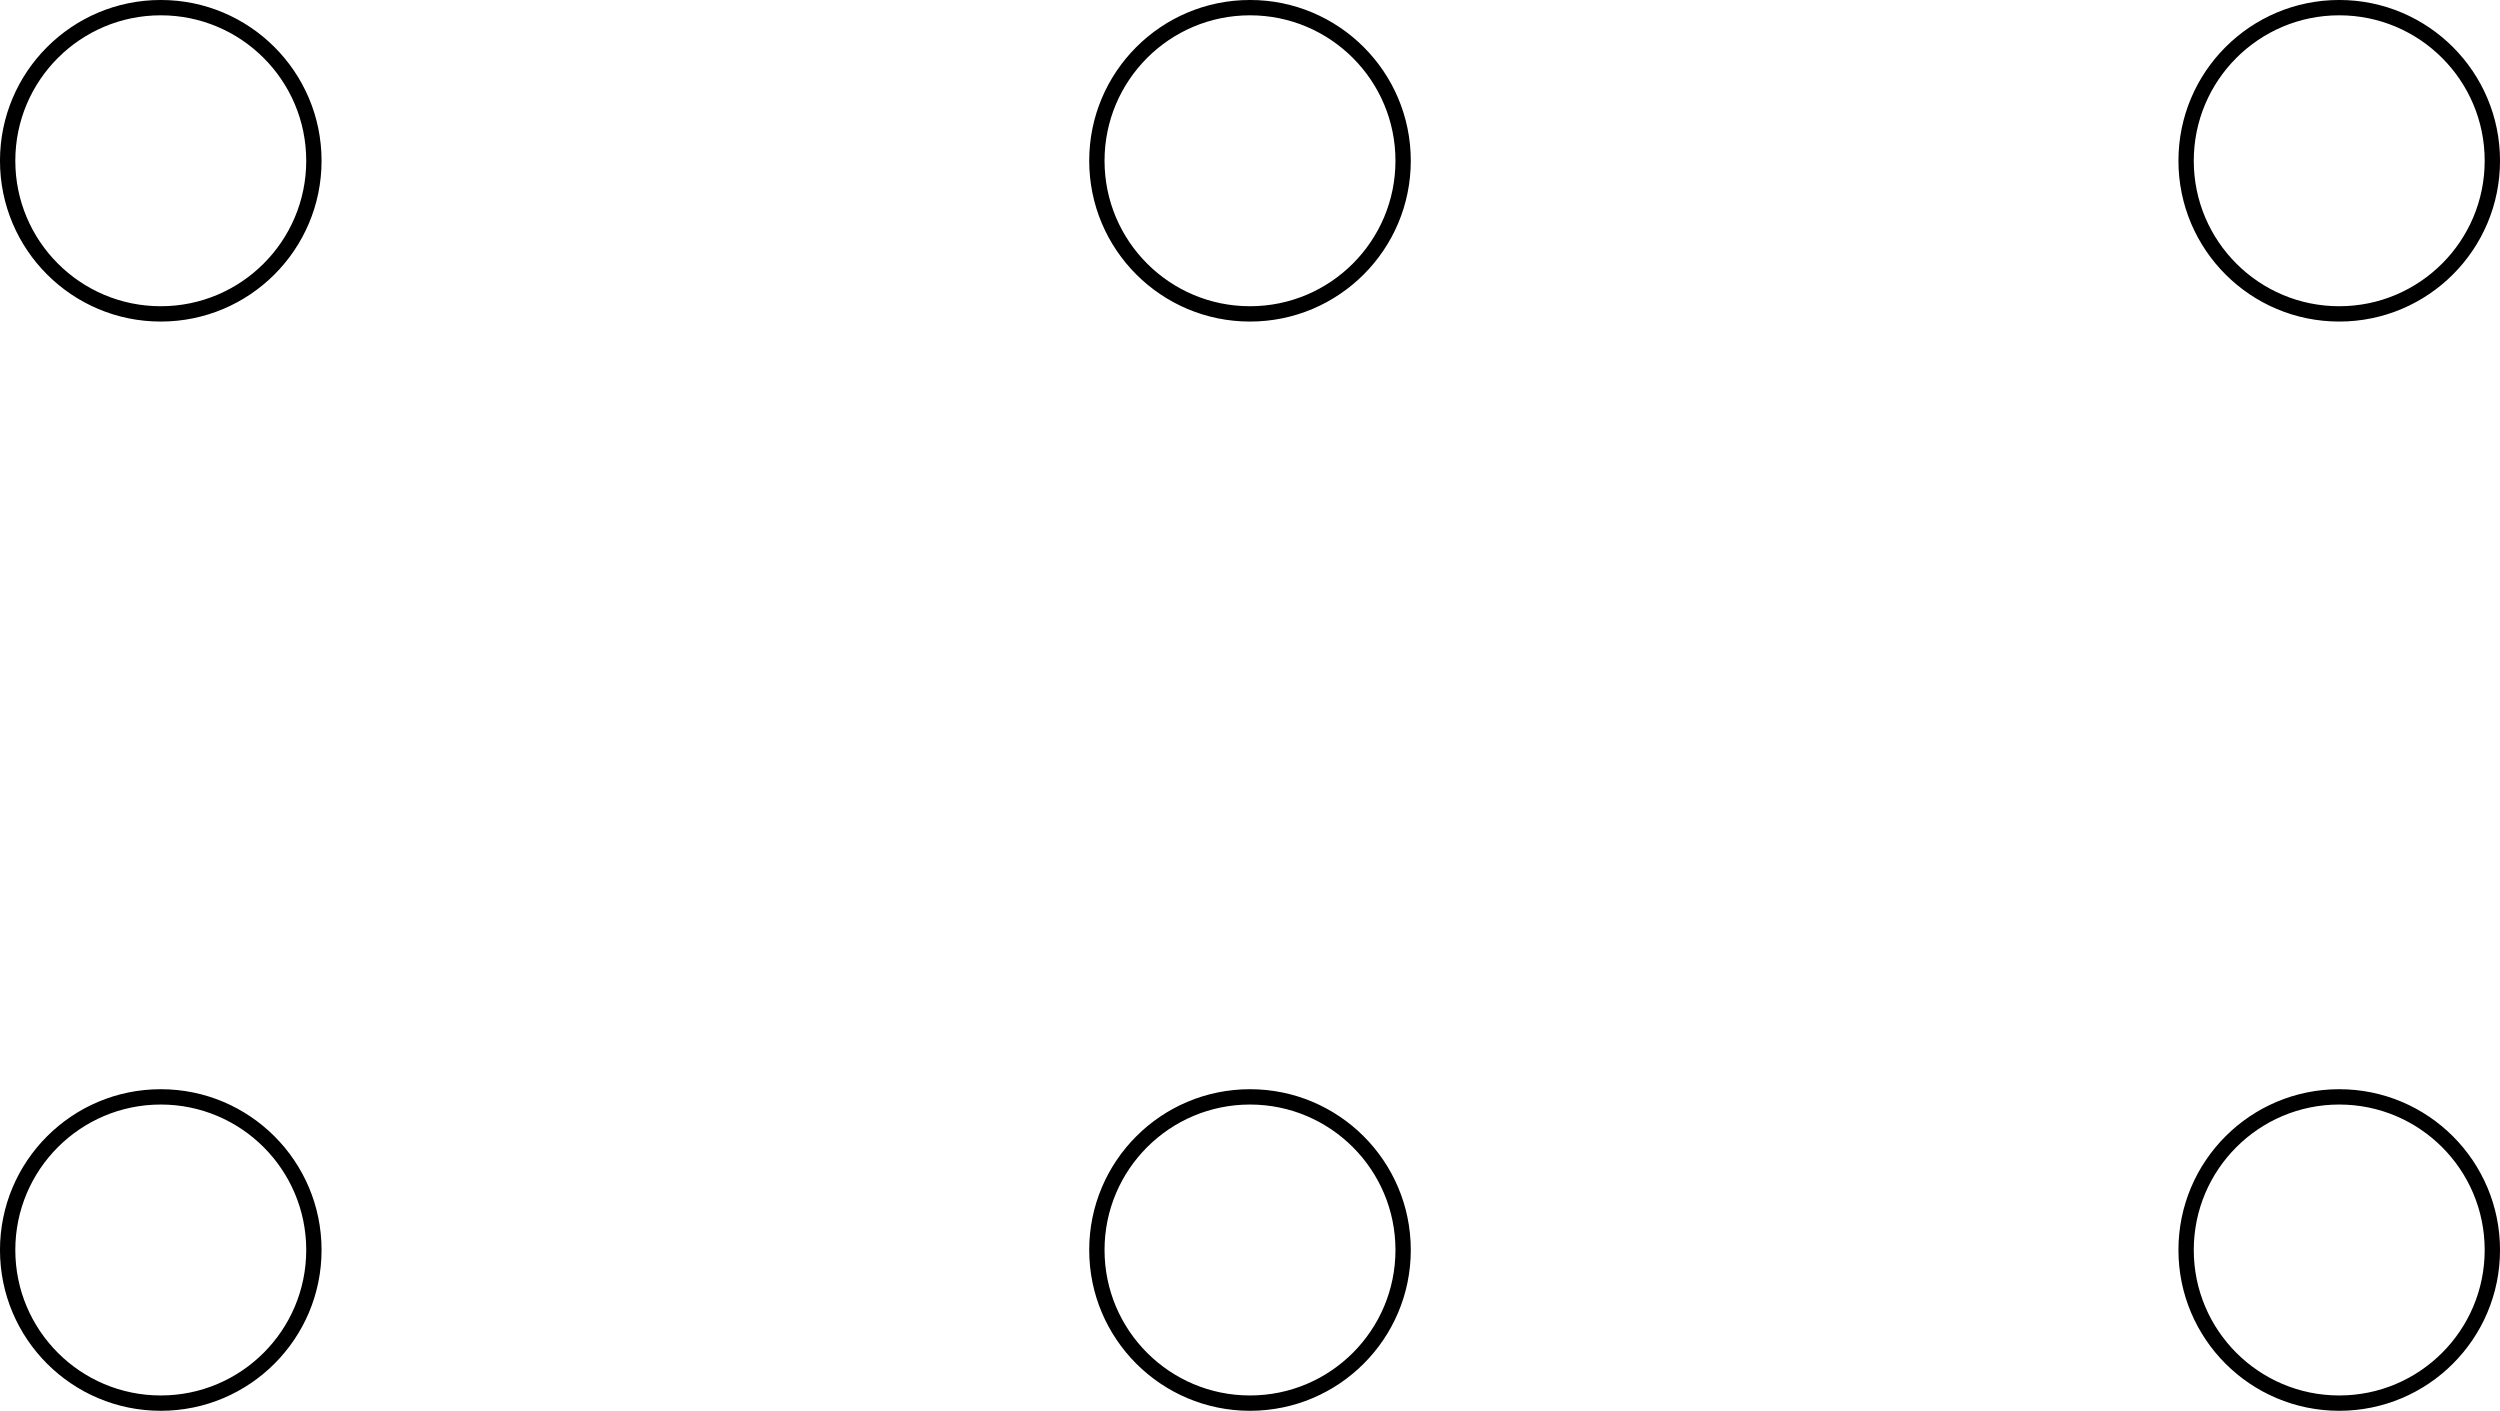 <?xml version="1.0" encoding="UTF-8" standalone="no"?>
<!DOCTYPE svg PUBLIC "-//W3C//DTD SVG 1.1//EN" "http://www.w3.org/Graphics/SVG/1.1/DTD/svg11.dtd">
<svg xmlns="http://www.w3.org/2000/svg" xmlns:xlink="http://www.w3.org/1999/xlink" version="1.1" width="65.062pt" height="36.715pt" viewBox="0 0 65.062 36.715">
<path transform="matrix(1,0,0,-1,4.184,32.531)" stroke-width=".399" stroke-linecap="butt" stroke-miterlimit="10" stroke-linejoin="miter" fill="none" stroke="#000000" d="M 3.985 0 C 3.985 2.201 2.201 3.985 0 3.985 C -2.201 3.985 -3.985 2.201 -3.985 0 C -3.985 -2.201 -2.201 -3.985 0 -3.985 C 2.201 -3.985 3.985 -2.201 3.985 0 Z M 0 0 "/>
<path transform="matrix(1,0,0,-1,4.184,32.531)" stroke-width=".399" stroke-linecap="butt" stroke-miterlimit="10" stroke-linejoin="miter" fill="none" stroke="#000000" d="M 32.332 0 C 32.332 2.201 30.548 3.985 28.347 3.985 C 26.146 3.985 24.362 2.201 24.362 0 C 24.362 -2.201 26.146 -3.985 28.347 -3.985 C 30.548 -3.985 32.332 -2.201 32.332 0 Z M 28.347 0 "/>
<path transform="matrix(1,0,0,-1,4.184,32.531)" stroke-width=".399" stroke-linecap="butt" stroke-miterlimit="10" stroke-linejoin="miter" fill="none" stroke="#000000" d="M 60.679 0 C 60.679 2.201 58.895 3.985 56.694 3.985 C 54.493 3.985 52.709 2.201 52.709 0 C 52.709 -2.201 54.493 -3.985 56.694 -3.985 C 58.895 -3.985 60.679 -2.201 60.679 0 Z M 56.694 0 "/>
<path transform="matrix(1,0,0,-1,4.184,32.531)" stroke-width=".399" stroke-linecap="butt" stroke-miterlimit="10" stroke-linejoin="miter" fill="none" stroke="#000000" d="M 3.985 28.347 C 3.985 30.548 2.201 32.332 0 32.332 C -2.201 32.332 -3.985 30.548 -3.985 28.347 C -3.985 26.146 -2.201 24.362 0 24.362 C 2.201 24.362 3.985 26.146 3.985 28.347 Z M 0 28.347 "/>
<path transform="matrix(1,0,0,-1,4.184,32.531)" stroke-width=".399" stroke-linecap="butt" stroke-miterlimit="10" stroke-linejoin="miter" fill="none" stroke="#000000" d="M 32.332 28.347 C 32.332 30.548 30.548 32.332 28.347 32.332 C 26.146 32.332 24.362 30.548 24.362 28.347 C 24.362 26.146 26.146 24.362 28.347 24.362 C 30.548 24.362 32.332 26.146 32.332 28.347 Z M 28.347 28.347 "/>
<path transform="matrix(1,0,0,-1,4.184,32.531)" stroke-width=".399" stroke-linecap="butt" stroke-miterlimit="10" stroke-linejoin="miter" fill="none" stroke="#000000" d="M 60.679 28.347 C 60.679 30.548 58.895 32.332 56.694 32.332 C 54.493 32.332 52.709 30.548 52.709 28.347 C 52.709 26.146 54.493 24.362 56.694 24.362 C 58.895 24.362 60.679 26.146 60.679 28.347 Z M 56.694 28.347 "/>
</svg>
